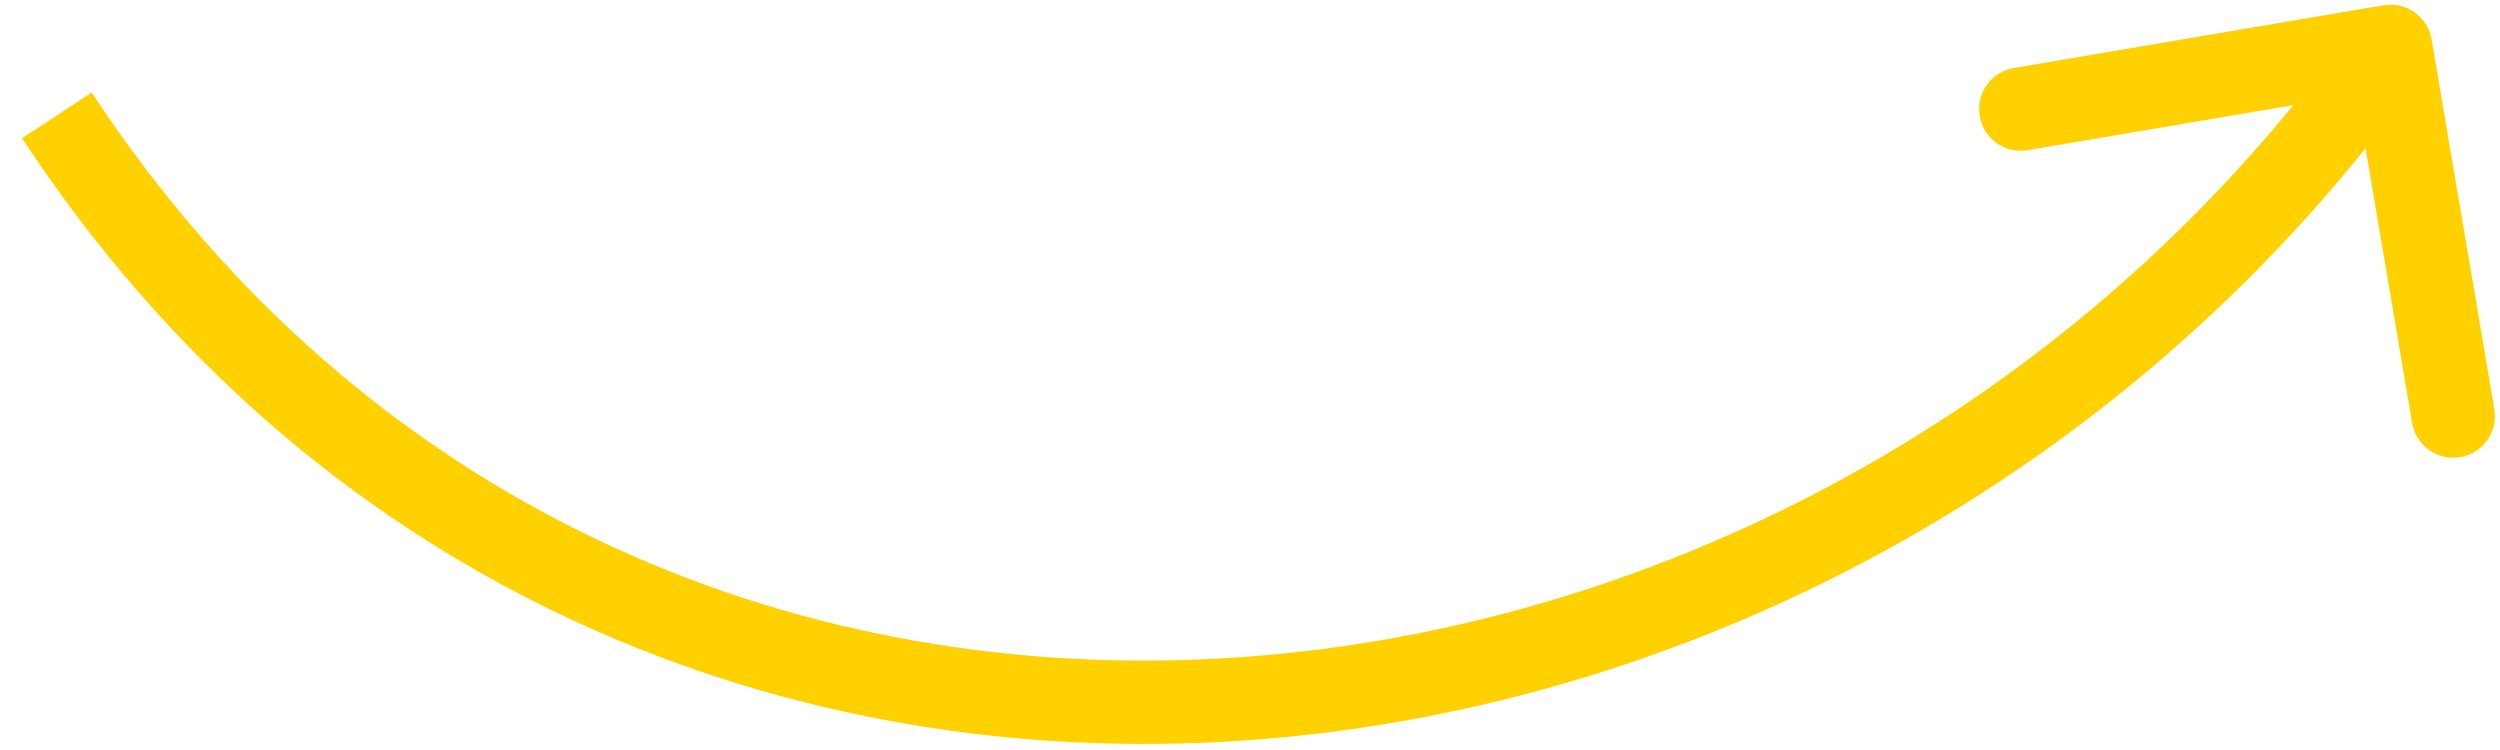 <svg width="90" height="27" viewBox="0 0 90 27" fill="none" xmlns="http://www.w3.org/2000/svg">
<path d="M85.807 0.189C86.624 0.051 87.398 0.601 87.537 1.417L89.796 14.727C89.934 15.544 89.385 16.318 88.568 16.457C87.751 16.595 86.977 16.046 86.838 15.229L84.83 3.398L72.999 5.406C72.182 5.545 71.408 4.995 71.269 4.178C71.131 3.362 71.68 2.587 72.497 2.448L85.807 0.189ZM3.301 3.328C13.086 18.216 28.463 24.558 43.911 23.706C59.39 22.853 74.917 14.772 84.835 0.8L87.281 2.537C76.829 17.262 60.457 25.799 44.076 26.702C27.664 27.606 11.221 20.84 0.794 4.976L3.301 3.328Z" fill="#FFD100"/>
</svg>
